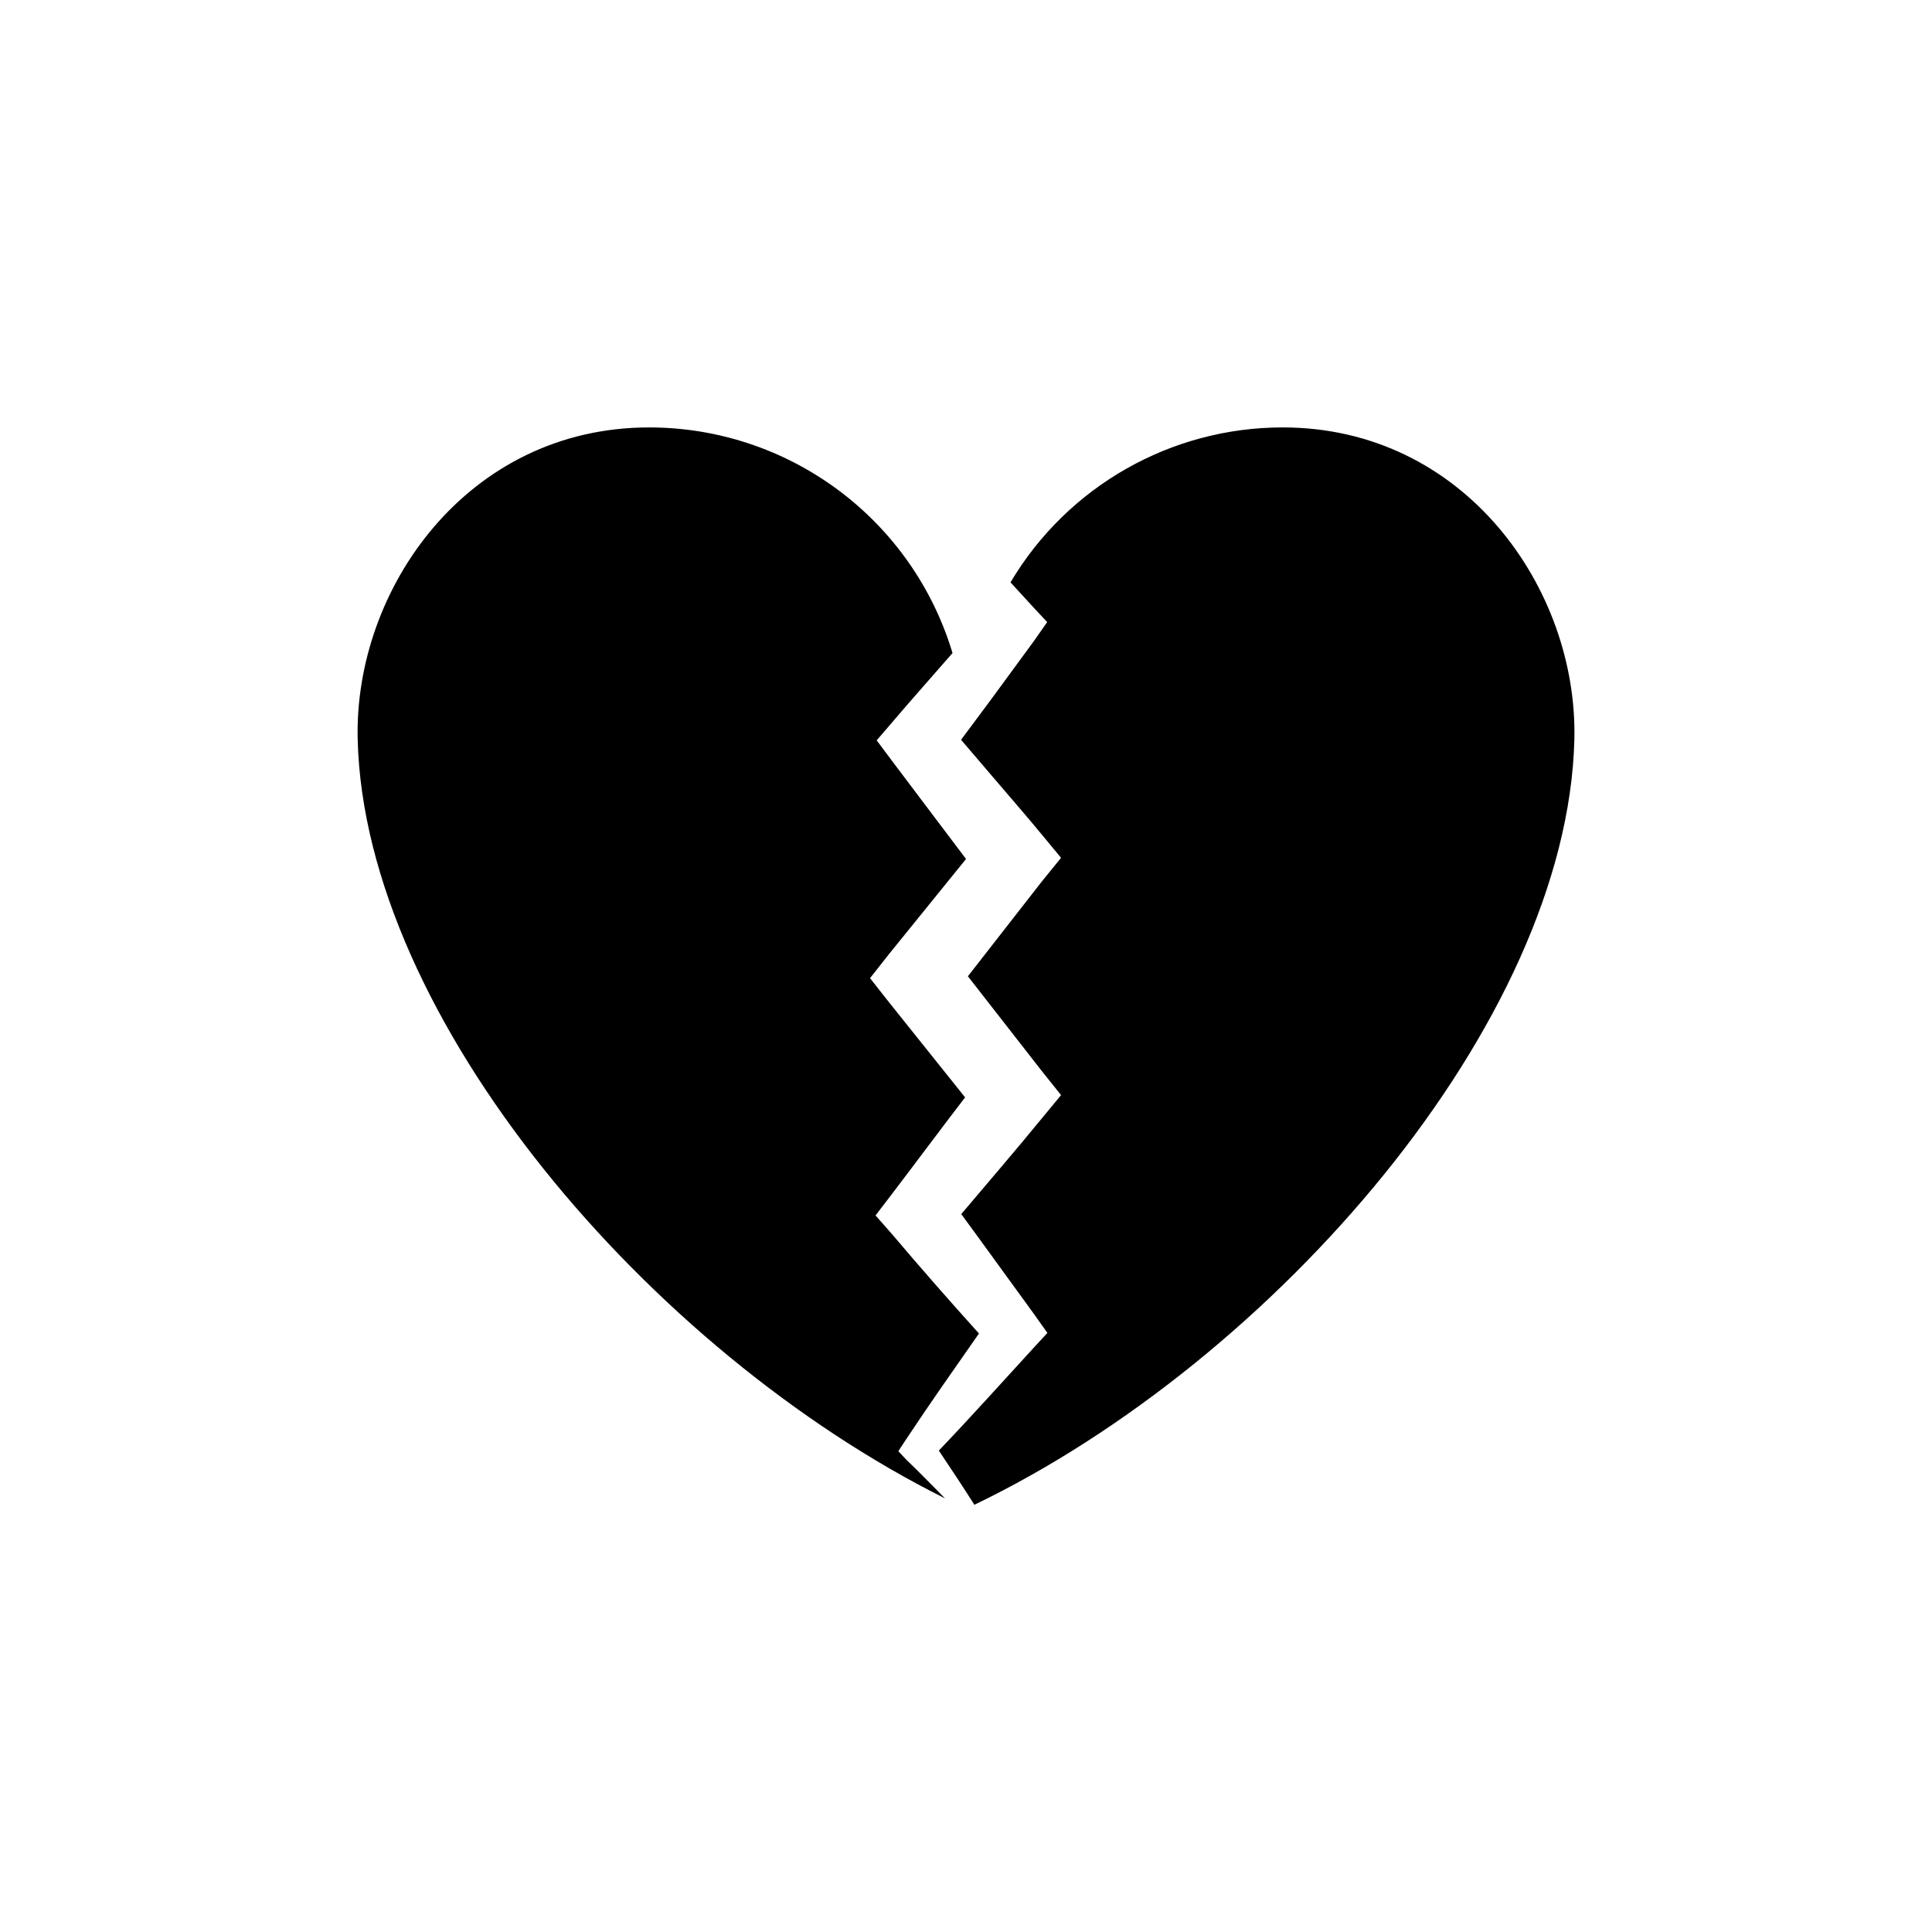 <?xml version="1.0" encoding="UTF-8"?>
<!-- The Best Svg Icon site in the world: iconSvg.co, Visit us! https://iconsvg.co -->
<svg fill="#000000" width="800px" height="800px" version="1.1" viewBox="144 144 512 512" xmlns="http://www.w3.org/2000/svg">
 <path d="m394.41 541.07c-78.242-38.996-153.76-127.11-155.62-201.07-1.008-39.902 29.07-82.727 77.234-82.727h-0.004c18.055-0.004 35.625 5.812 50.109 16.586 14.484 10.77 25.109 25.926 30.301 43.215l-2.621 2.973c-4.383 5.039-8.867 10.078-13.148 15.113l-4.332 5.039 4.332 5.793 12.043 15.973 7.305 9.672-20.402 25.191-5.039 6.398 5.039 6.398 20.152 25.191c-6.5 8.465-12.848 17.027-19.297 25.492l-4.434 5.793 4.434 5.039c7.508 8.867 15.113 17.531 22.973 26.25-6.5 9.32-13.047 18.59-19.348 28.113l-2.016 3.074 2.016 2.168c3.527 3.371 6.902 6.848 10.328 10.324zm89.527-283.8c-29.609-0.004-57.031 15.598-72.145 41.059l6.144 6.699 3.578 3.828-3.527 5.039-11.789 16.074-7.508 10.078 8.613 10.078c4.281 5.039 8.715 10.078 12.848 15.113l5.039 6.098-5.039 6.195-19.648 25.191 19.648 25.191 5.039 6.297-5.035 6.094c-7.004 8.566-14.258 16.977-21.41 25.441 6.449 8.766 12.797 17.633 19.246 26.449l3.578 5.039-3.578 3.879c-8.363 9.117-16.625 18.34-25.191 27.305 3.176 4.734 6.348 9.523 9.422 14.359 79.398-38.188 157.13-127.66 159-202.78 0.957-39.953-29.121-82.727-77.285-82.727z"/>
</svg>